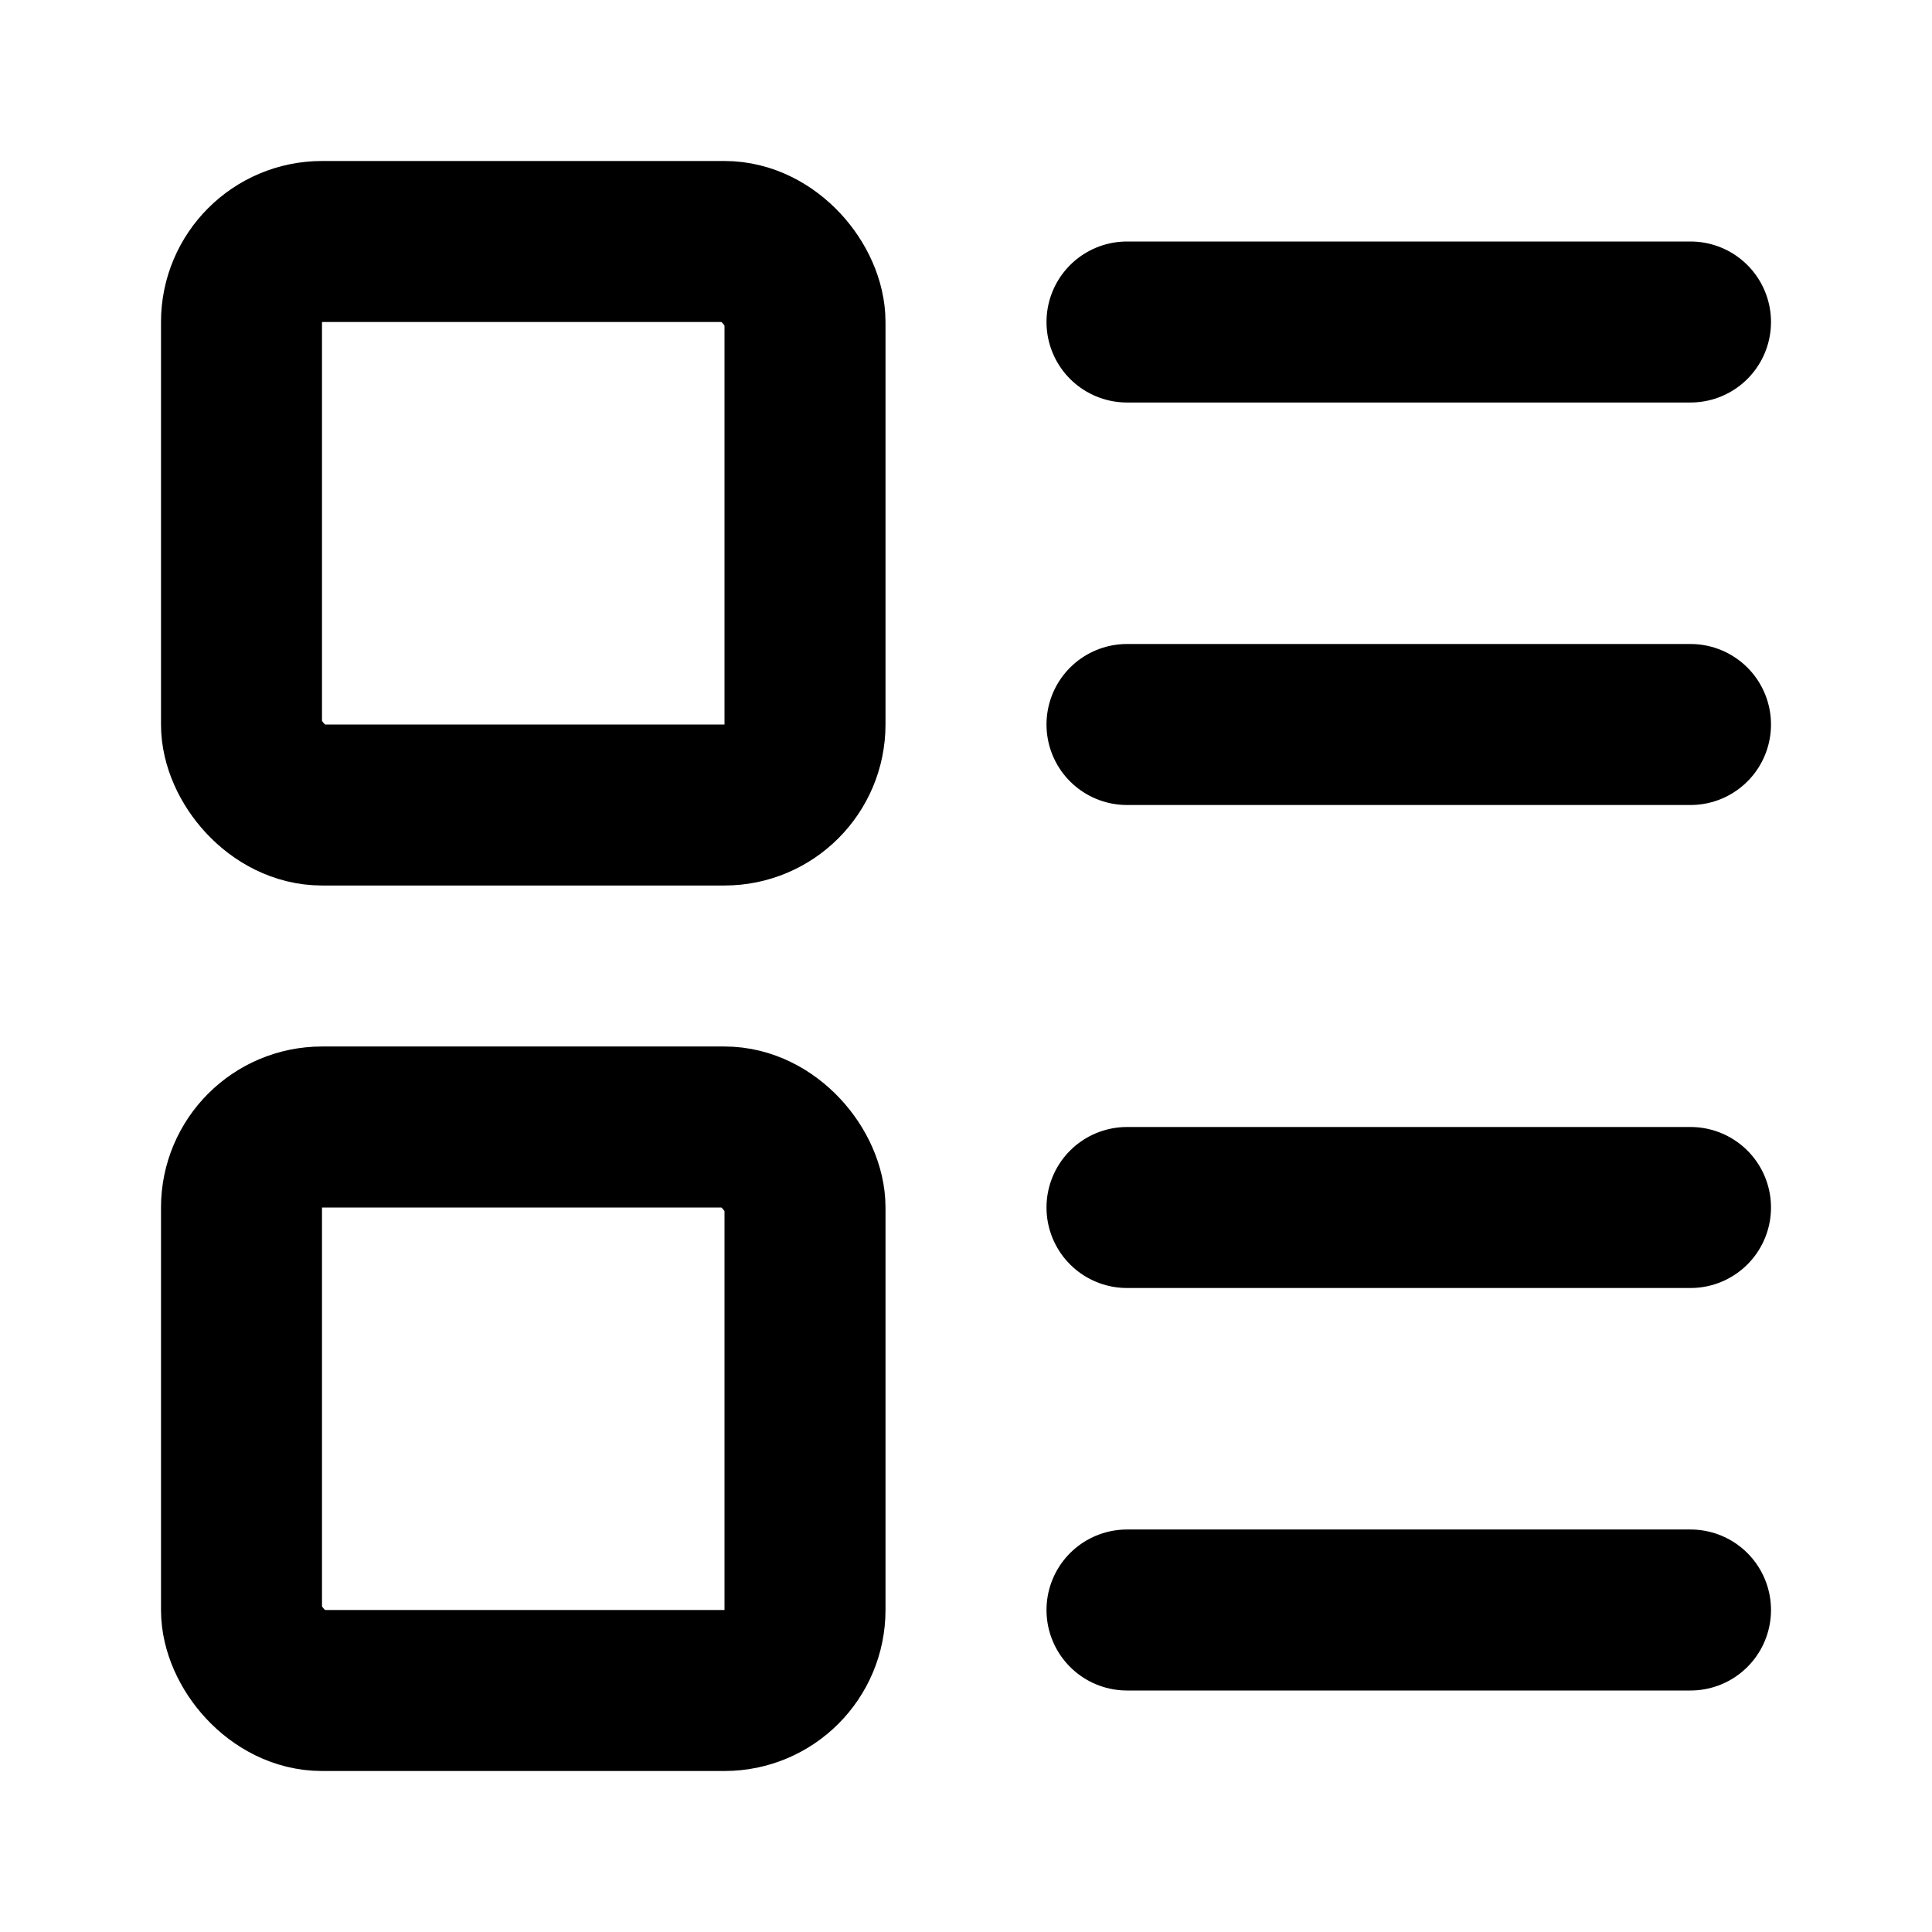 <svg xmlns="http://www.w3.org/2000/svg" viewBox="0 0 24 24" fill="none" stroke="currentColor" stroke-width="2" stroke-linecap="round" stroke-linejoin="round">
  <rect width="7" height="7" x="3" y="3" rx="1"/>
  <rect width="7" height="7" x="3" y="14" rx="1"/>
  <path d="M14 4h7"/>
  <path d="M14 9h7"/>
  <path d="M14 15h7"/>
  <path d="M14 20h7"/>
</svg>